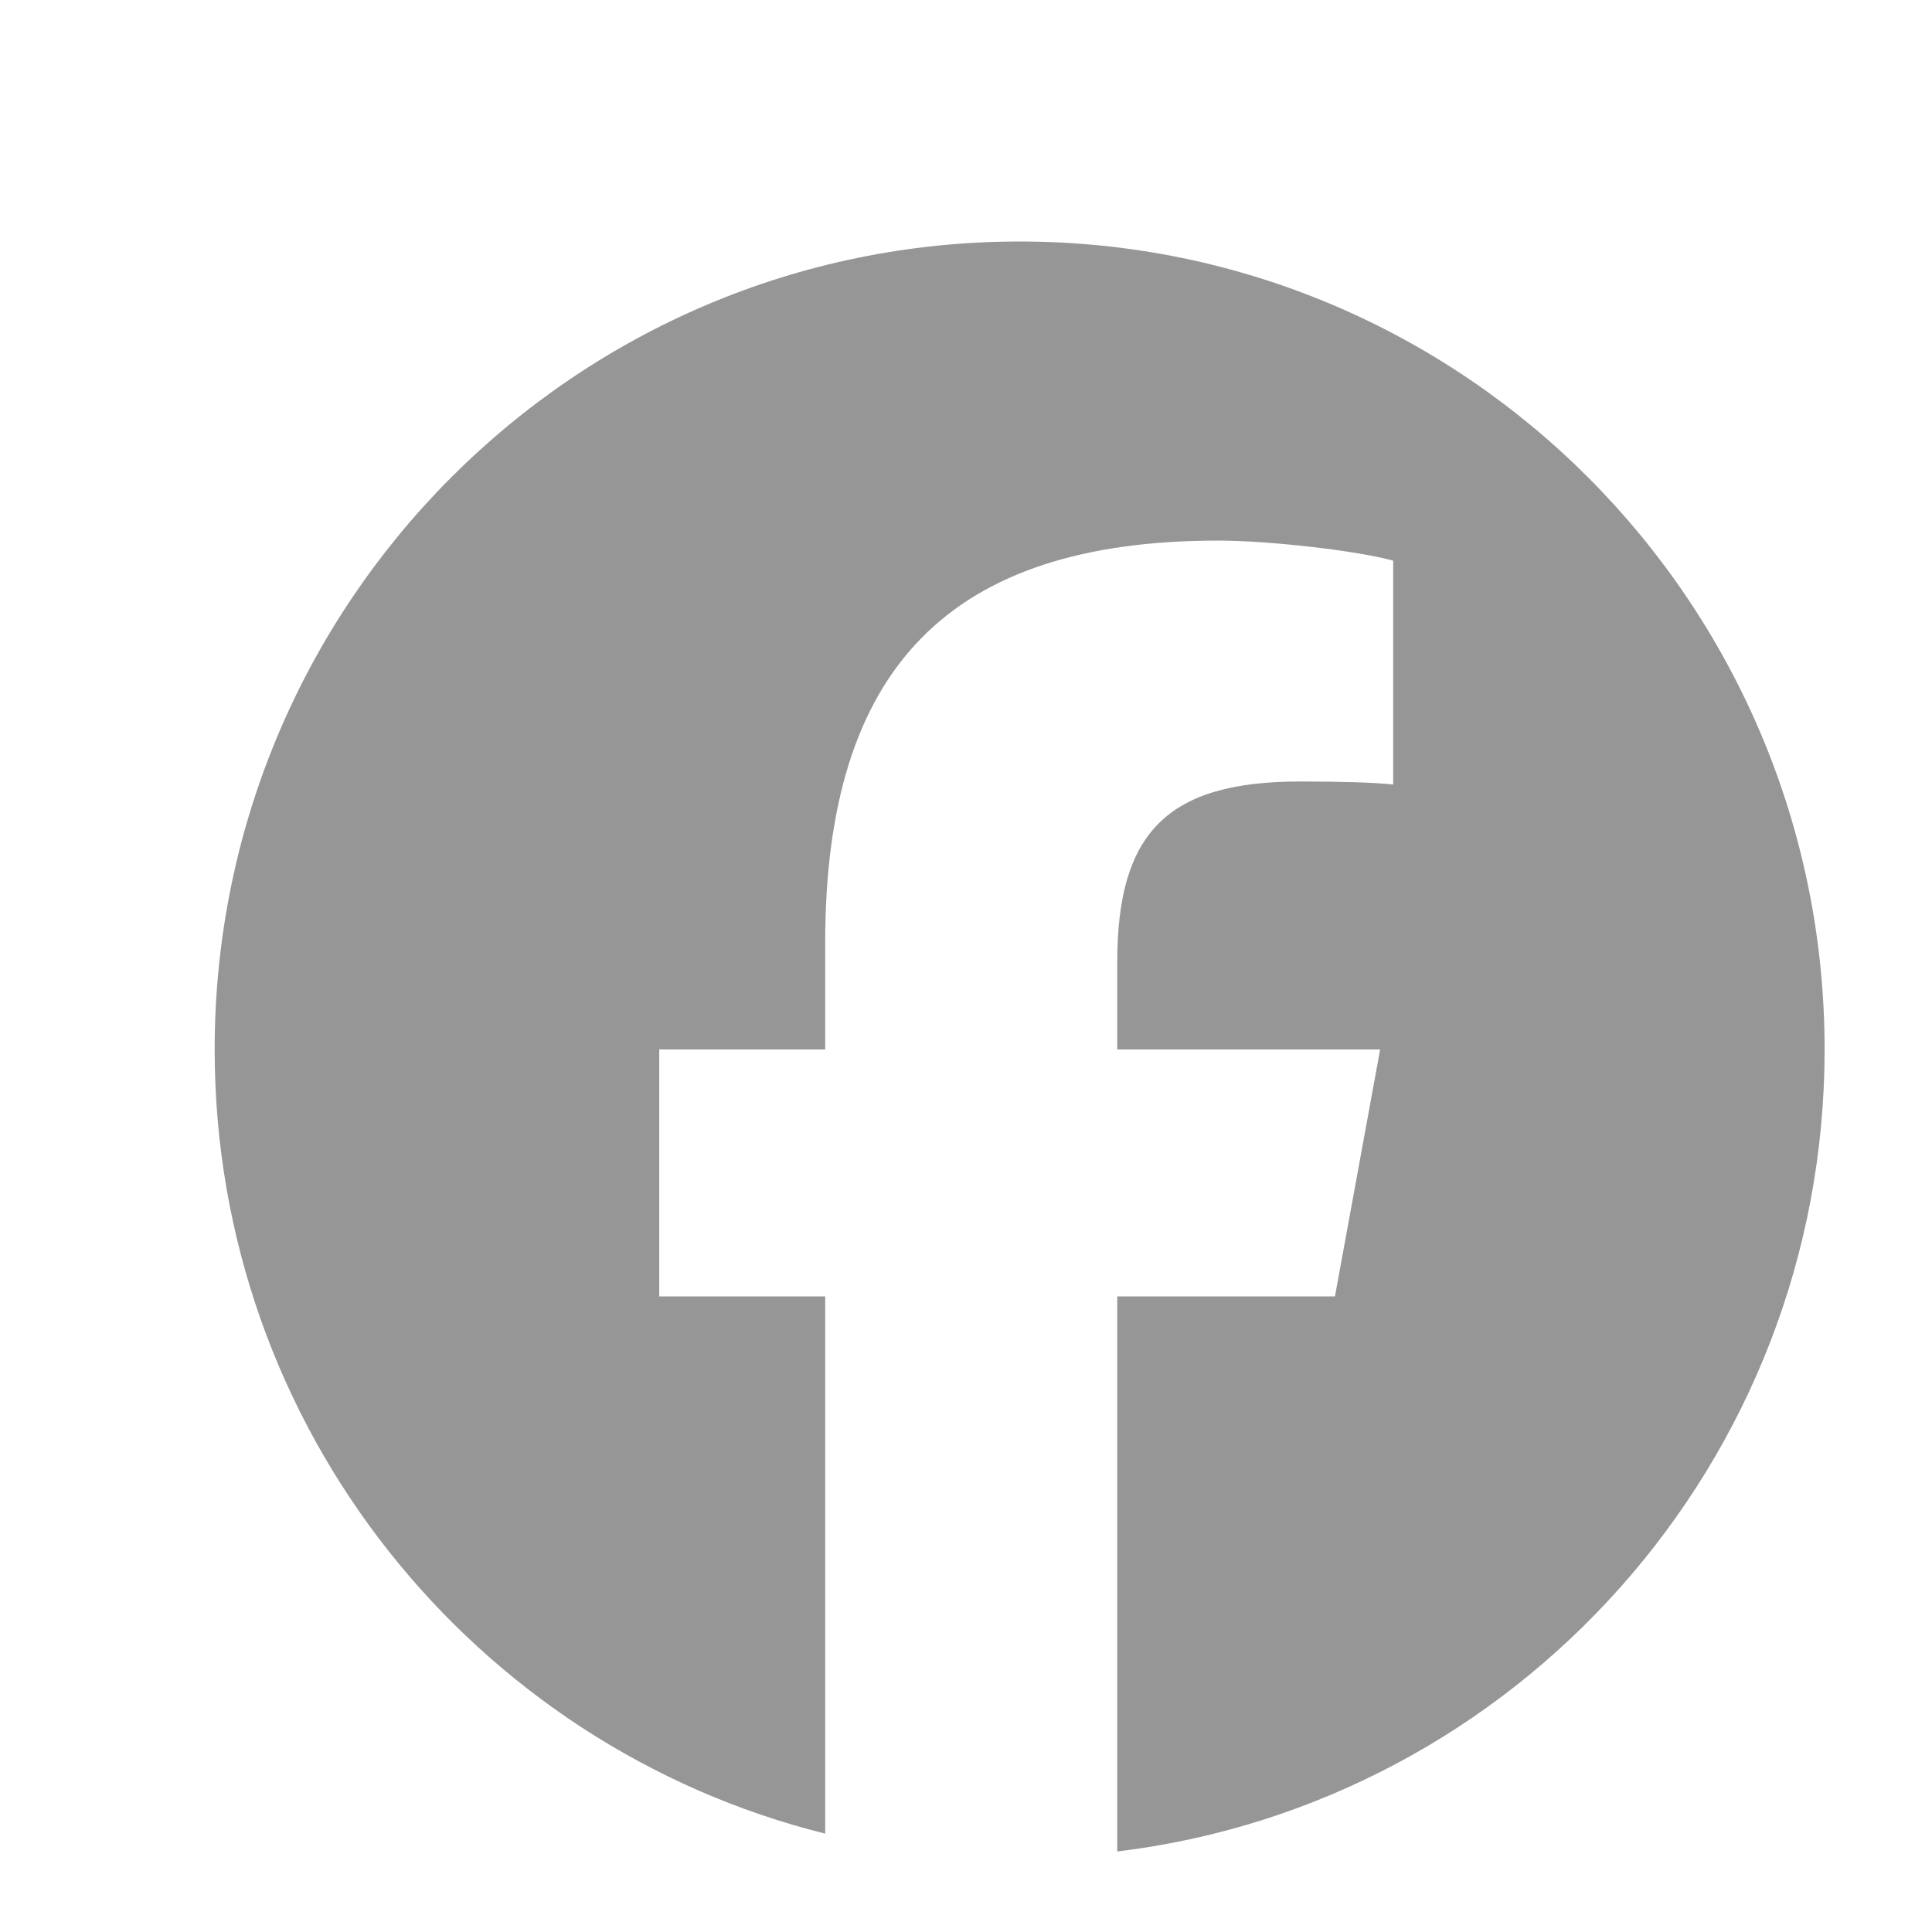 <svg width="36" height="36" viewBox="0 0 36 36" fill="none" xmlns="http://www.w3.org/2000/svg">
<path d="M33.999 19.555C33.999 11.241 27.284 4.5 19 4.5C10.716 4.5 4 11.241 4 19.555C4 26.615 8.843 32.54 15.376 34.167V24.156H12.284V19.555H15.376V17.573C15.376 12.448 17.687 10.073 22.699 10.073C23.65 10.073 25.289 10.261 25.96 10.447V14.618C25.606 14.58 24.991 14.562 24.227 14.562C21.768 14.562 20.818 15.497 20.818 17.928V19.555H25.717L24.875 24.156H20.818V34.5C28.245 33.6 33.999 27.253 33.999 19.555Z" fill="#969696"/>
</svg>

